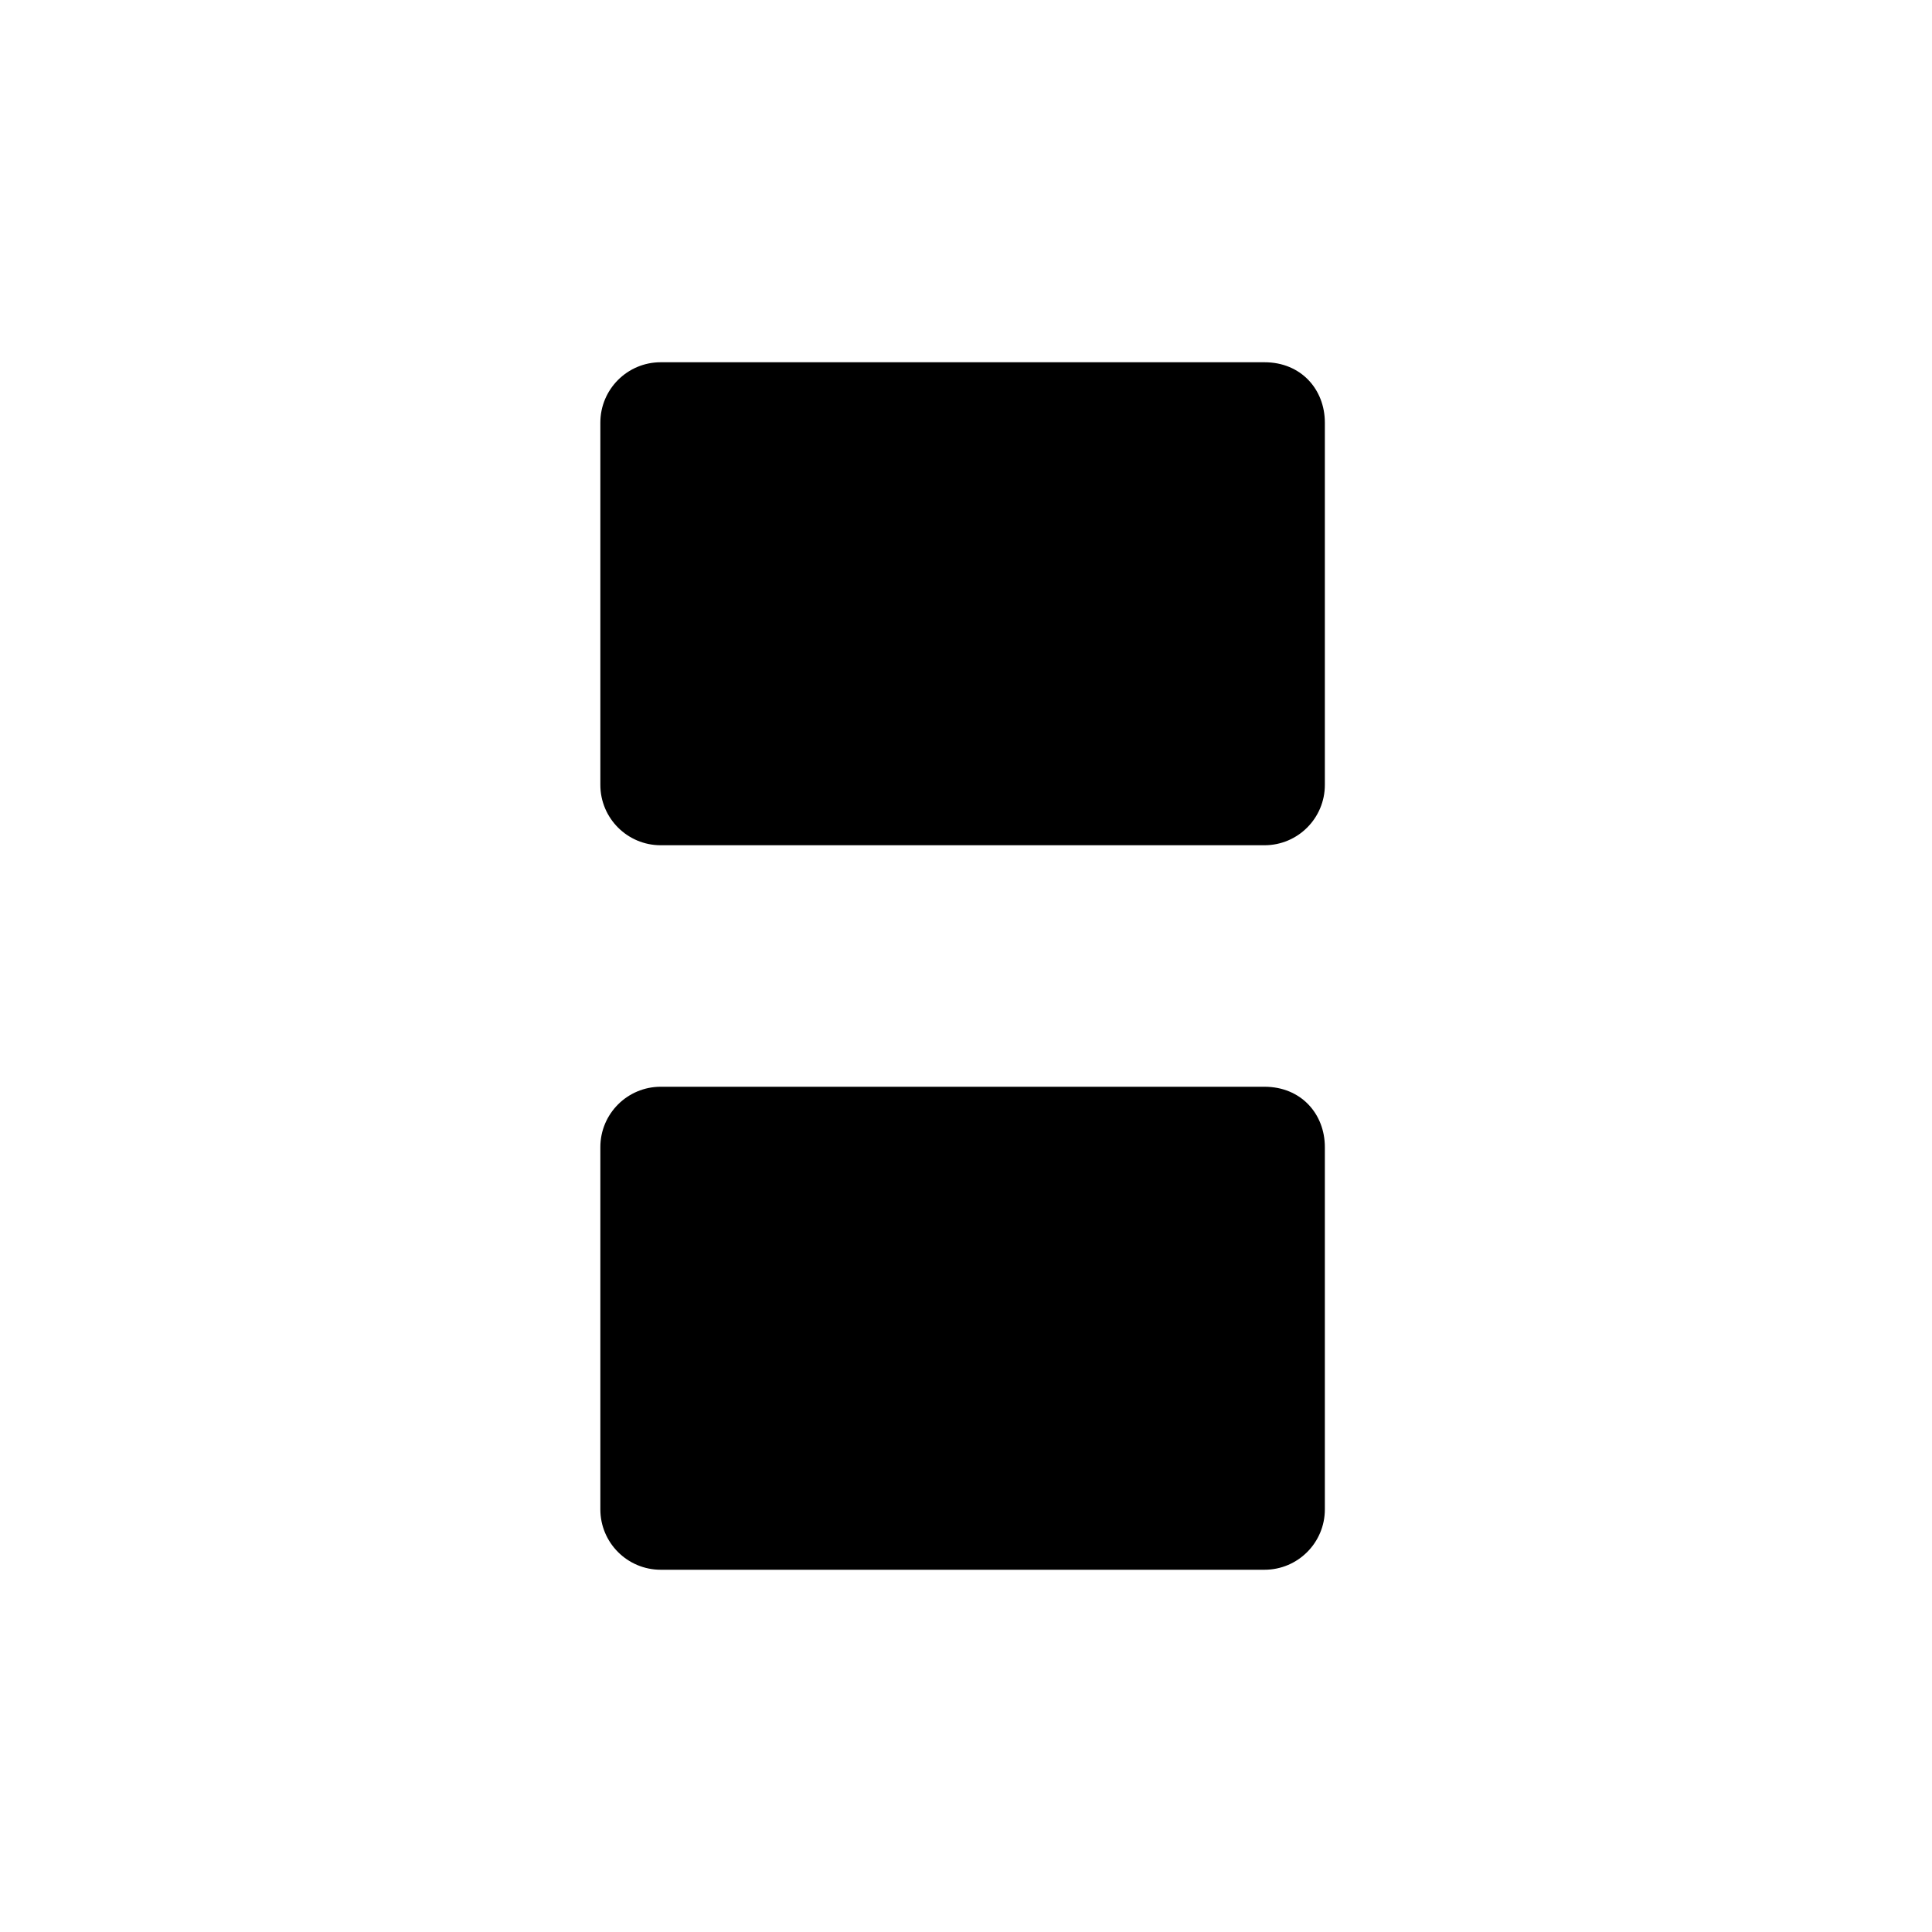 <svg xmlns="http://www.w3.org/2000/svg" viewBox="0 0 512 512"><!--! Font Awesome Pro 6.2.0 by @fontawesome - https://fontawesome.com License - https://fontawesome.com/license (Commercial License) Copyright 2022 Fonticons, Inc. --><path d="M335.1 288H175.1c-8.836 0-16 7.164-16 16v96c0 8.836 7.164 16 16 16h160c8.836 0 16-7.164 16-16v-96C351.1 295.2 344.8 288 335.1 288zM335.1 96H175.1c-8.836 0-16 7.164-16 16v96c0 8.836 7.164 16 16 16h160c8.836 0 16-7.164 16-16v-96C351.1 103.2 344.8 96 335.1 96z" class="fa-secondary"/></svg>